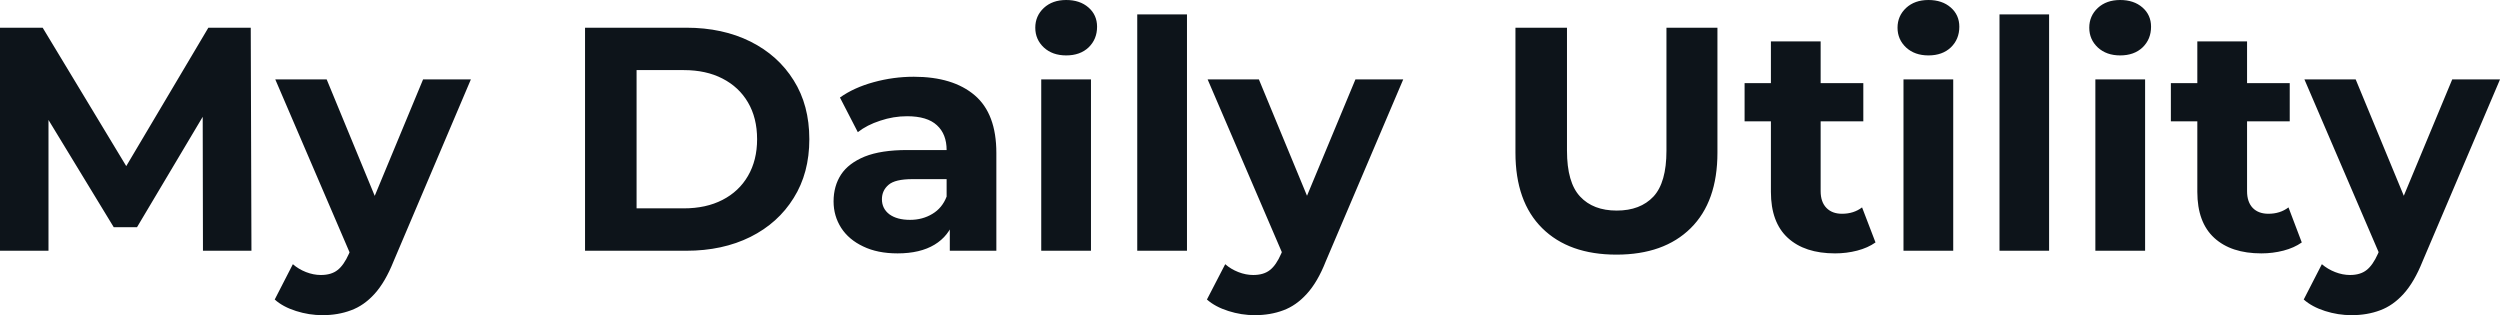 <svg fill="#0d141a" viewBox="0 0 180.458 22.747" height="100%" width="100%" xmlns="http://www.w3.org/2000/svg"><path preserveAspectRatio="none" d="M3.50 18.10L0 18.10L0 2.00L3.08 2.00L9.94 13.36L8.30 13.36L15.04 2.00L18.10 2.00L18.15 18.10L14.65 18.10L14.63 7.36L15.27 7.36L9.89 16.40L8.21 16.40L2.71 7.36L3.50 7.36L3.50 18.10ZM23.28 22.75L23.28 22.75Q22.31 22.75 21.37 22.45Q20.42 22.15 19.83 21.62L19.83 21.62L21.14 19.07Q21.55 19.43 22.09 19.64Q22.63 19.85 23.16 19.85L23.16 19.85Q23.92 19.85 24.37 19.49Q24.82 19.14 25.19 18.31L25.19 18.31L25.83 16.79L26.11 16.40L30.54 5.73L33.99 5.73L28.41 18.86Q27.81 20.36 27.04 21.21Q26.27 22.06 25.33 22.40Q24.40 22.75 23.28 22.75ZM27.85 16.08L25.39 18.58L19.87 5.73L23.58 5.73L27.85 16.08ZM49.54 18.10L42.23 18.10L42.23 2.00L49.54 2.00Q52.16 2.00 54.17 3.00Q56.17 4.00 57.29 5.80Q58.42 7.59 58.42 10.05L58.42 10.05Q58.42 12.49 57.29 14.29Q56.17 16.10 54.17 17.10Q52.16 18.10 49.54 18.10L49.54 18.10ZM45.95 5.06L45.95 15.04L49.36 15.04Q50.97 15.04 52.15 14.43Q53.34 13.82 53.99 12.70Q54.65 11.57 54.65 10.05L54.65 10.05Q54.65 8.51 53.99 7.39Q53.34 6.28 52.15 5.67Q50.97 5.06 49.36 5.06L49.36 5.06L45.95 5.06ZM71.92 18.10L68.56 18.10L68.56 15.69L68.33 15.16L68.33 10.83Q68.33 9.68 67.63 9.04Q66.93 8.39 65.48 8.39L65.48 8.39Q64.49 8.39 63.54 8.71Q62.58 9.02 61.92 9.54L61.92 9.54L60.63 7.04Q61.64 6.32 63.07 5.93Q64.49 5.54 65.96 5.54L65.96 5.54Q68.79 5.54 70.36 6.88Q71.92 8.21 71.92 11.04L71.92 11.04L71.92 18.10ZM64.79 18.29L64.79 18.29Q63.34 18.29 62.31 17.79Q61.27 17.30 60.72 16.45Q60.17 15.59 60.17 14.54L60.17 14.54Q60.17 13.43 60.71 12.60Q61.25 11.78 62.42 11.30Q63.60 10.83 65.48 10.83L65.48 10.83L68.77 10.83L68.77 12.93L65.87 12.93Q64.61 12.93 64.14 13.34Q63.66 13.75 63.66 14.38L63.66 14.38Q63.66 15.06 64.20 15.47Q64.75 15.87 65.69 15.87L65.69 15.87Q66.59 15.87 67.30 15.44Q68.01 15.02 68.33 14.19L68.33 14.19L68.89 15.85Q68.49 17.04 67.46 17.66Q66.42 18.29 64.79 18.29ZM78.75 18.10L75.16 18.10L75.16 5.73L78.75 5.73L78.75 18.10ZM76.96 4.00L76.96 4.00Q75.97 4.00 75.35 3.43Q74.73 2.85 74.73 2.00L74.73 2.00Q74.73 1.15 75.35 0.57Q75.97 0 76.96 0L76.96 0Q77.95 0 78.57 0.54Q79.19 1.08 79.19 1.93L79.19 1.93Q79.19 2.83 78.58 3.42Q77.97 4.00 76.96 4.00ZM85.68 18.10L82.09 18.10L82.09 1.04L85.68 1.04L85.68 18.10ZM90.57 22.75L90.57 22.75Q89.61 22.75 88.67 22.45Q87.72 22.15 87.12 21.62L87.12 21.62L88.44 19.07Q88.85 19.43 89.39 19.64Q89.93 19.85 90.46 19.85L90.46 19.85Q91.22 19.85 91.67 19.49Q92.12 19.14 92.48 18.31L92.48 18.31L93.13 16.79L93.40 16.40L97.84 5.73L101.29 5.73L95.70 18.86Q95.11 20.36 94.33 21.21Q93.56 22.06 92.63 22.40Q91.70 22.75 90.57 22.75ZM95.15 16.08L92.69 18.58L87.17 5.73L90.87 5.73L95.15 16.08ZM116.68 18.38L116.68 18.38Q113.25 18.38 111.32 16.47Q109.39 14.56 109.39 11.02L109.39 11.02L109.39 2.00L113.11 2.00L113.11 10.88Q113.11 13.18 114.06 14.19Q115.00 15.20 116.70 15.20L116.70 15.20Q118.40 15.20 119.35 14.19Q120.29 13.18 120.29 10.88L120.29 10.88L120.29 2.00L123.97 2.00L123.97 11.02Q123.97 14.56 122.04 16.47Q120.11 18.38 116.68 18.38ZM132.46 18.29L132.46 18.29Q130.27 18.29 129.05 17.17Q127.83 16.05 127.83 13.85L127.83 13.85L127.83 2.99L131.42 2.99L131.42 13.80Q131.42 14.58 131.84 15.01Q132.25 15.43 132.96 15.43L132.96 15.43Q133.81 15.43 134.41 14.97L134.41 14.97L135.38 17.50Q134.83 17.89 134.06 18.09Q133.29 18.29 132.46 18.29ZM134.50 8.76L125.93 8.76L125.93 6.00L134.50 6.00L134.50 8.76ZM140.99 18.10L137.40 18.10L137.40 5.73L140.99 5.73L140.99 18.10ZM139.20 4.00L139.20 4.00Q138.21 4.00 137.59 3.43Q136.97 2.85 136.97 2.00L136.97 2.00Q136.97 1.15 137.59 0.57Q138.21 0 139.20 0L139.20 0Q140.19 0 140.81 0.54Q141.43 1.08 141.43 1.93L141.43 1.93Q141.43 2.83 140.82 3.42Q140.21 4.00 139.20 4.00ZM147.91 18.10L144.33 18.10L144.33 1.04L147.91 1.04L147.91 18.10ZM154.84 18.10L151.25 18.10L151.25 5.73L154.84 5.73L154.84 18.10ZM153.04 4.00L153.04 4.00Q152.05 4.00 151.43 3.43Q150.81 2.85 150.81 2.00L150.81 2.00Q150.81 1.15 151.43 0.57Q152.05 0 153.04 0L153.04 0Q154.03 0 154.65 0.54Q155.27 1.08 155.27 1.93L155.27 1.93Q155.27 2.83 154.66 3.42Q154.05 4.00 153.04 4.00ZM163.23 18.29L163.23 18.29Q161.05 18.29 159.83 17.17Q158.61 16.05 158.61 13.85L158.61 13.85L158.61 2.99L162.20 2.99L162.20 13.80Q162.20 14.58 162.61 15.01Q163.02 15.43 163.74 15.43L163.74 15.43Q164.59 15.43 165.19 14.97L165.19 14.97L166.15 17.50Q165.60 17.89 164.83 18.09Q164.06 18.29 163.23 18.29ZM165.28 8.76L156.70 8.76L156.70 6.00L165.28 6.00L165.28 8.76ZM169.74 22.75L169.74 22.75Q168.77 22.75 167.83 22.45Q166.89 22.15 166.29 21.62L166.29 21.62L167.60 19.07Q168.02 19.43 168.56 19.64Q169.10 19.85 169.63 19.85L169.63 19.85Q170.38 19.85 170.83 19.49Q171.28 19.14 171.65 18.31L171.65 18.31L172.29 16.79L172.57 16.40L177.01 5.73L180.46 5.73L174.87 18.86Q174.27 20.36 173.50 21.21Q172.73 22.06 171.80 22.40Q170.87 22.75 169.74 22.75ZM174.32 16.08L171.86 18.58L166.34 5.73L170.04 5.73L174.32 16.08Z"></path></svg>